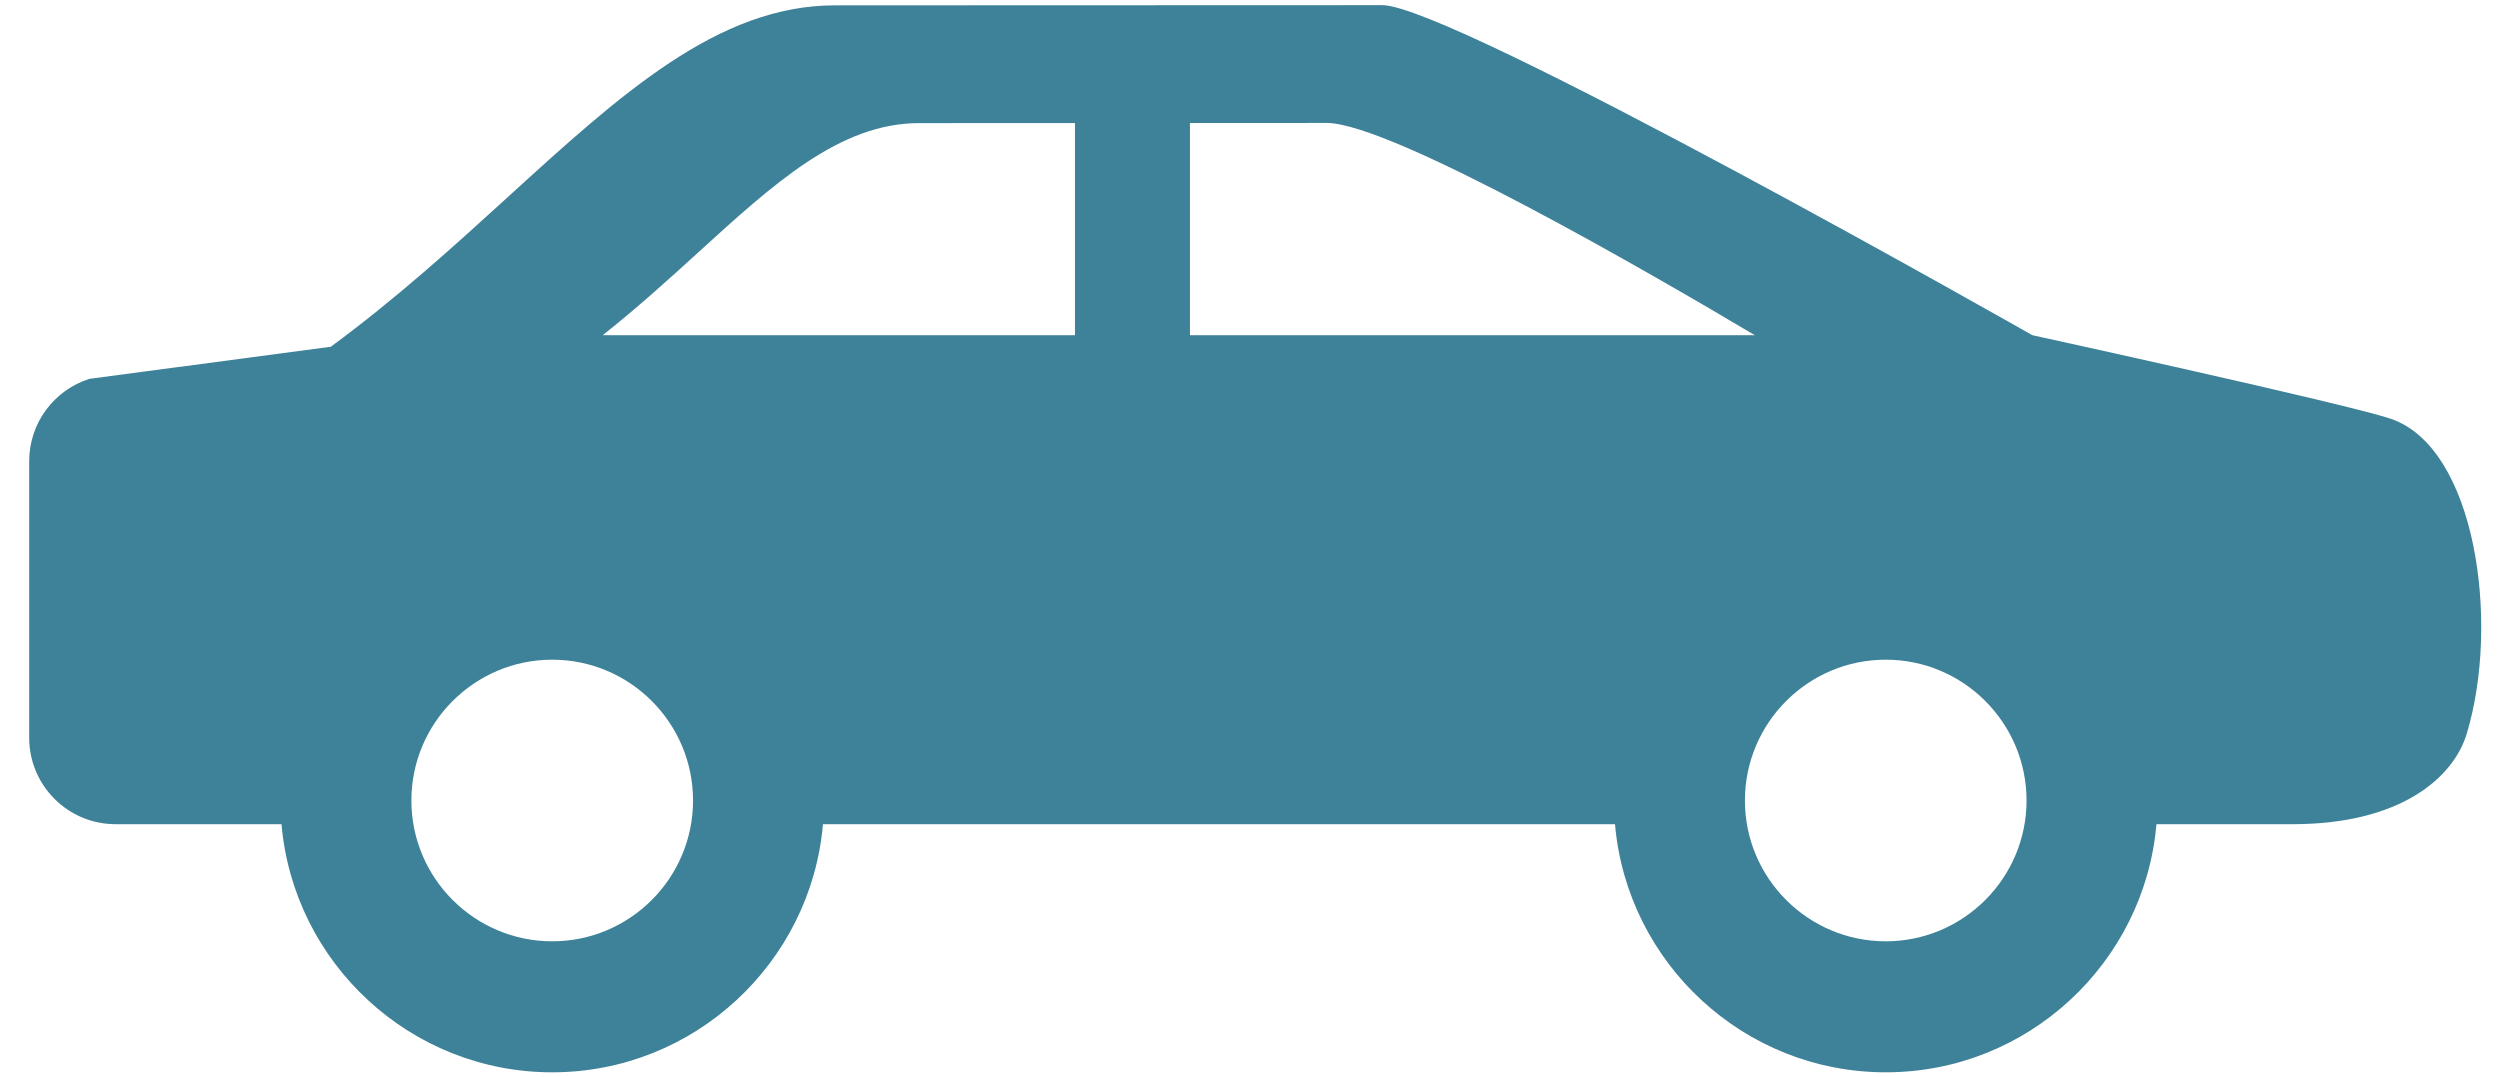 <svg width="65" height="28" viewBox="0 0 65 28" fill="none" xmlns="http://www.w3.org/2000/svg">
<path d="M62.151 10.885C60.981 10.494 52.84 8.715 52.84 8.715C52.84 8.715 37.75 0.134 35.939 0.134C34.128 0.134 21.705 0.139 21.705 0.139C18.67 0.139 16.133 2.452 13.196 5.13C11.812 6.392 10.284 7.78 8.599 9.016L2.323 9.85C1.416 10.139 0.759 10.988 0.759 11.991V19.182C0.759 20.423 1.765 21.429 3.006 21.429H7.319C7.632 25.038 10.668 27.88 14.358 27.88C18.047 27.88 21.084 25.038 21.397 21.429H41.99C42.303 25.038 45.34 27.88 49.029 27.88C52.719 27.88 55.755 25.038 56.068 21.429H59.611C62.419 21.429 63.791 20.216 64.135 19.078C65.006 16.198 64.379 11.63 62.151 10.885ZM14.358 24.474C12.339 24.474 10.696 22.832 10.696 20.813C10.696 18.794 12.339 17.152 14.358 17.152C16.377 17.152 18.019 18.794 18.019 20.813C18.019 22.832 16.377 24.474 14.358 24.474ZM27.949 8.715H15.67C16.558 8.013 17.379 7.269 18.136 6.579C20.124 4.766 21.841 3.201 23.896 3.201C23.896 3.201 25.755 3.2 27.949 3.199V8.715H27.949ZM30.939 3.198C32.459 3.197 33.813 3.197 34.493 3.197C36.185 3.197 43.049 7.183 45.625 8.715H30.939V3.198ZM49.029 24.474C47.01 24.474 45.368 22.832 45.368 20.813C45.368 18.794 47.01 17.152 49.029 17.152C51.048 17.152 52.69 18.794 52.69 20.813C52.69 22.832 51.048 24.474 49.029 24.474Z" fill="#3E8299"/>
</svg>
